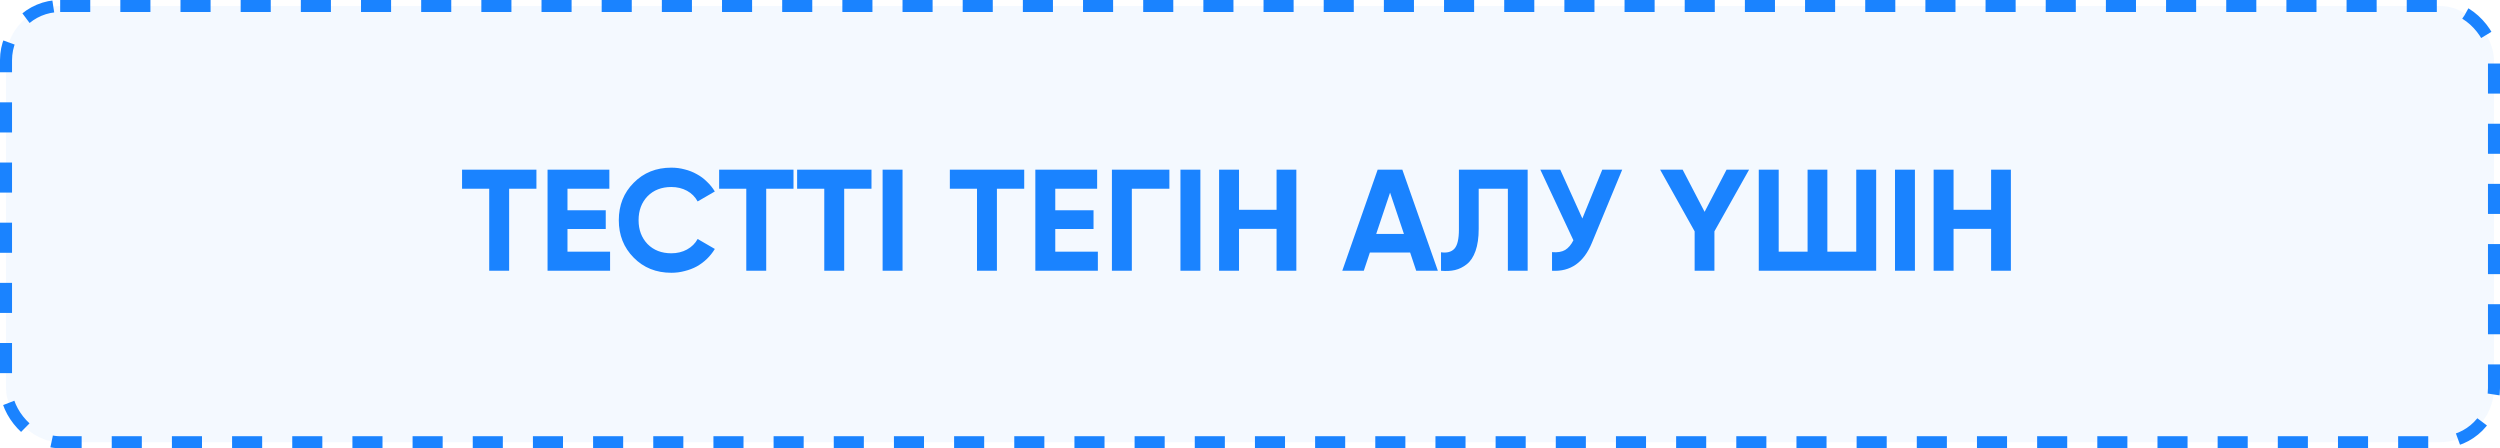 <?xml version="1.0" encoding="UTF-8"?> <svg xmlns="http://www.w3.org/2000/svg" width="831" height="149" viewBox="0 0 831 149" fill="none"><rect x="2" y="2" width="827" height="145" rx="18" fill="#1A83FF" fill-opacity="0.05" stroke="#1A83FF" stroke-width="4" stroke-dasharray="10 10"></rect><path d="M178.308 56.4V62.736H169.236V90H162.612V62.736H153.588V56.4H178.308ZM188.63 83.664H202.79V90H182.006V56.4H202.55V62.736H188.63V69.888H201.35V76.128H188.63V83.664ZM223.161 90.672C218.105 90.672 213.929 88.992 210.633 85.632C207.337 82.304 205.689 78.16 205.689 73.2C205.689 68.208 207.337 64.064 210.633 60.768C213.929 57.408 218.105 55.728 223.161 55.728C224.697 55.728 226.169 55.92 227.577 56.304C229.017 56.656 230.361 57.184 231.609 57.888C232.857 58.56 233.977 59.392 234.969 60.384C235.993 61.344 236.873 62.432 237.609 63.648L231.897 66.96C231.065 65.424 229.881 64.24 228.345 63.408C226.809 62.576 225.081 62.16 223.161 62.16C219.897 62.16 217.257 63.184 215.241 65.232C213.257 67.312 212.265 69.968 212.265 73.2C212.265 76.4 213.257 79.04 215.241 81.12C217.257 83.168 219.897 84.192 223.161 84.192C225.081 84.192 226.809 83.776 228.345 82.944C229.913 82.08 231.097 80.912 231.897 79.44L237.609 82.752C236.873 83.968 235.993 85.072 234.969 86.064C233.977 87.024 232.857 87.856 231.609 88.56C230.361 89.232 229.017 89.744 227.577 90.096C226.169 90.48 224.697 90.672 223.161 90.672ZM263.761 56.4V62.736H254.689V90H248.065V62.736H239.041V56.4H263.761ZM289.683 56.4V62.736H280.611V90H273.987V62.736H264.963V56.4H289.683ZM293.381 56.4H300.005V90H293.381V56.4ZM340.449 56.4V62.736H331.377V90H324.753V62.736H315.729V56.4H340.449ZM350.771 83.664H364.931V90H344.147V56.4H364.691V62.736H350.771V69.888H363.491V76.128H350.771V83.664ZM388.704 56.4V62.736H376.224V90H369.6V56.4H388.704ZM392.381 56.4H399.005V90H392.381V56.4ZM424.329 56.4H430.905V90H424.329V76.08H411.849V90H405.225V56.4H411.849V69.744H424.329V56.4ZM470.747 90L468.731 83.952H455.339L453.323 90H446.171L457.931 56.4H466.139L477.947 90H470.747ZM457.451 77.76H466.667L462.059 64.032L457.451 77.76ZM478.992 83.856C480.976 84.144 482.464 83.744 483.456 82.656C484.448 81.568 484.944 79.44 484.944 76.272V56.4H507.792V90H501.216V62.736H491.52V76.08C491.52 78.992 491.168 81.44 490.464 83.424C489.76 85.408 488.784 86.88 487.536 87.84C486.32 88.8 485.024 89.44 483.648 89.76C482.272 90.08 480.72 90.16 478.992 90V83.856ZM532.598 56.4H539.222L529.142 80.736C526.454 87.264 522.038 90.352 515.894 90V83.808C517.718 83.968 519.174 83.728 520.262 83.088C521.35 82.416 522.262 81.344 522.998 79.872L512.006 56.4H518.63L525.974 72.624L532.598 56.4ZM581.395 56.4L569.875 76.896V90H563.299V76.896L551.827 56.4H559.315L566.611 70.416L573.907 56.4H581.395ZM617.015 56.4H623.639V90H584.615V56.4H591.239V83.664H600.839V56.4H607.415V83.664H617.015V56.4ZM629.897 56.4H636.521V90H629.897V56.4ZM661.844 56.4H668.42V90H661.844V76.08H649.364V90H642.74V56.4H649.364V69.744H661.844V56.4Z" fill="#1A83FF"></path></svg> 